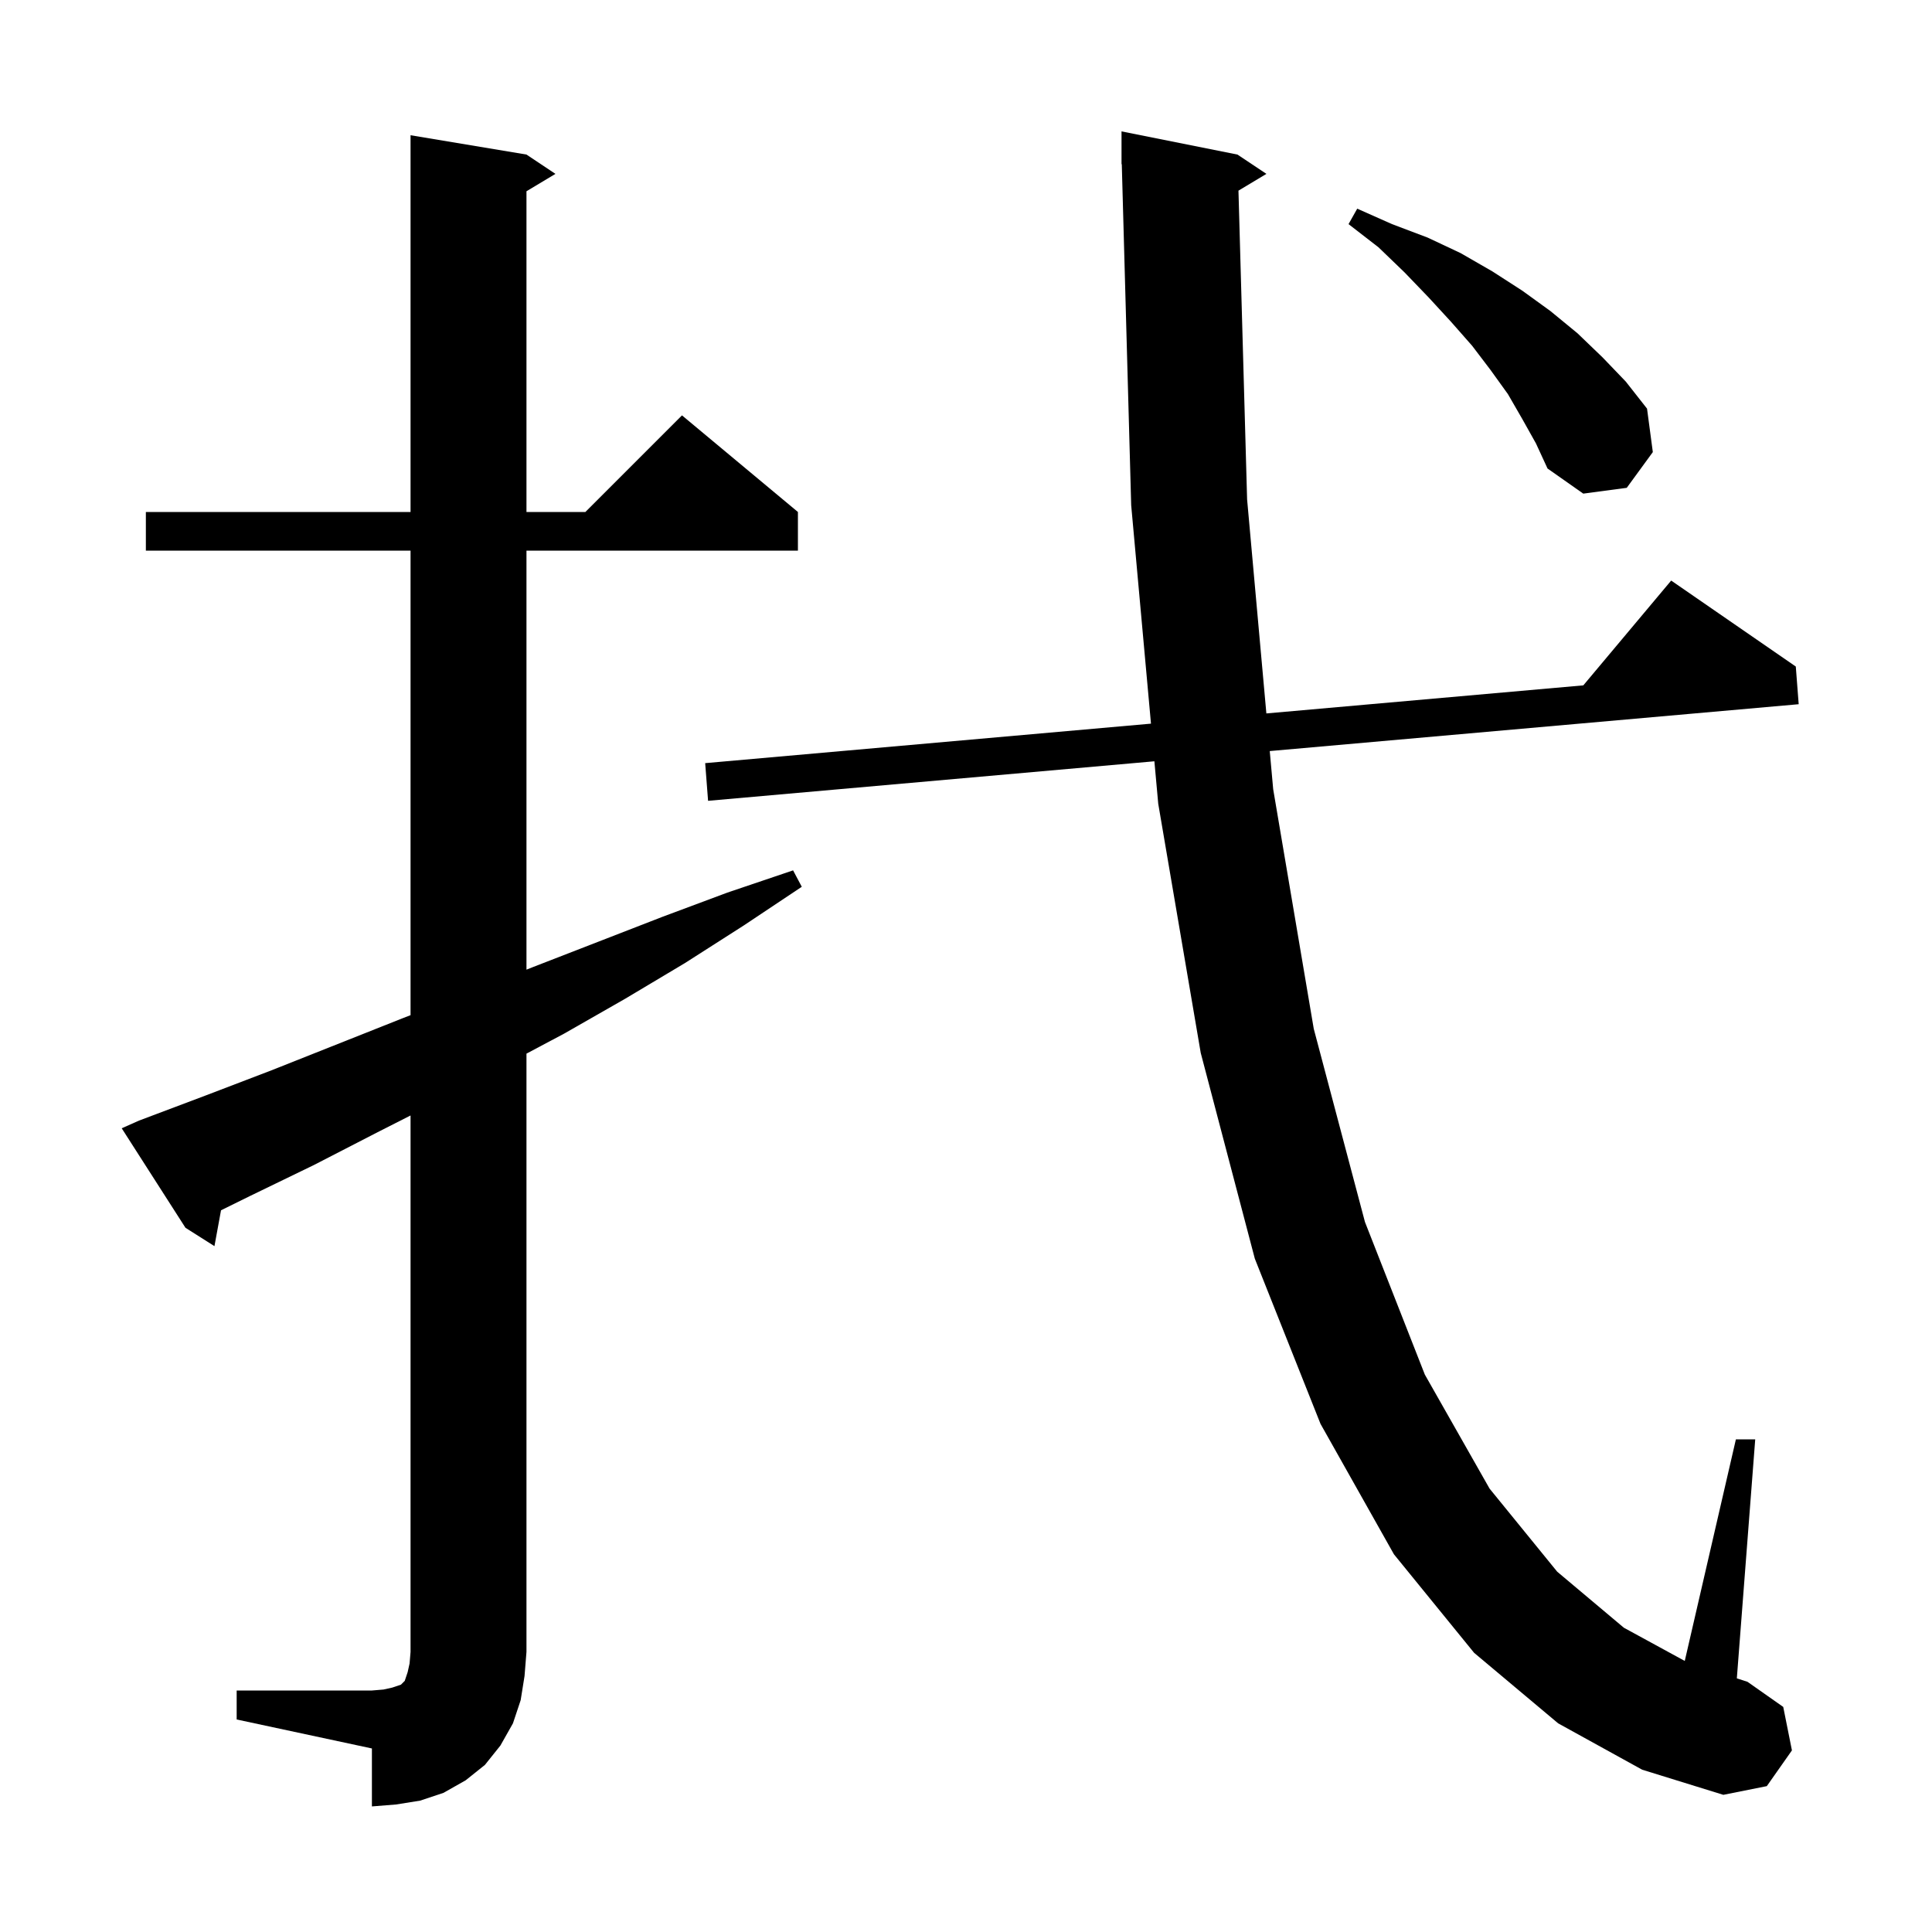 <svg xmlns="http://www.w3.org/2000/svg" xmlns:xlink="http://www.w3.org/1999/xlink" version="1.1" baseProfile="full" viewBox="0 0 200 200" width="200" height="200">
<g fill="black">
<path d="M 24.5 175.0 L 38.5 175.0 L 39.7 174.9 L 40.6 174.7 L 41.5 174.4 L 41.9 174.0 L 42.2 173.1 L 42.4 172.2 L 42.5 171.0 L 42.5 115.474 L 39.1 117.2 L 32.5 120.6 L 25.9 123.8 L 22.88 125.288 L 22.2 129.0 L 19.2 127.1 L 12.6 116.8 L 14.4 116.0 L 21.3 113.4 L 28.1 110.8 L 41.7 105.4 L 42.5 105.09 L 42.5 57.0 L 15.1 57.0 L 15.1 53.0 L 42.5 53.0 L 42.5 14.0 L 54.5 16.0 L 57.5 18.0 L 54.5 19.8 L 54.5 53.0 L 60.6 53.0 L 70.6 43.0 L 82.6 53.0 L 82.6 57.0 L 54.5 57.0 L 54.5 100.378 L 55.2 100.1 L 68.6 94.9 L 75.3 92.4 L 82.1 90.1 L 83.0 91.8 L 77.0 95.8 L 70.9 99.7 L 64.7 103.4 L 58.4 107.0 L 54.5 109.072 L 54.5 171.0 L 54.3 173.5 L 53.9 176.0 L 53.1 178.4 L 51.8 180.7 L 50.2 182.7 L 48.2 184.3 L 45.9 185.6 L 43.5 186.4 L 41.0 186.8 L 38.5 187.0 L 38.5 181.0 L 24.5 178.0 Z M 128.205 19.737 L 129.1 51.7 L 131.094 73.854 L 163.904 70.948 L 173.0 60.1 L 185.9 69.0 L 186.2 72.9 L 131.444 77.75 L 131.8 81.7 L 136.0 106.5 L 141.3 126.5 L 147.5 142.3 L 154.2 154.1 L 161.2 162.7 L 168.1 168.5 L 174.406 171.94 L 179.7 149.0 L 181.7 149.0 L 179.797 173.744 L 180.9 174.1 L 184.6 176.7 L 185.5 181.2 L 182.9 184.9 L 178.4 185.8 L 170.0 183.2 L 161.3 178.4 L 152.6 171.1 L 144.3 160.9 L 136.7 147.4 L 129.9 130.3 L 124.3 109.0 L 119.9 83.2 L 119.502 78.808 L 73.3 82.9 L 73.0 79.0 L 119.149 74.912 L 117.1 52.3 L 116.127 16.998 L 116.1 17.0 L 116.1 13.6 L 128.1 16.0 L 131.1 18.0 Z M 157.6 43.4 L 156.1 40.8 L 154.3 38.3 L 152.4 35.8 L 150.2 33.3 L 147.9 30.8 L 145.4 28.2 L 142.7 25.6 L 139.6 23.2 L 140.5 21.6 L 144.1 23.2 L 147.8 24.6 L 151.2 26.2 L 154.5 28.1 L 157.6 30.1 L 160.5 32.2 L 163.3 34.5 L 165.9 37.0 L 168.3 39.5 L 170.5 42.3 L 171.1 46.8 L 168.4 50.5 L 163.9 51.1 L 160.2 48.5 L 159.0 45.9 Z " />
</g>
</svg>
